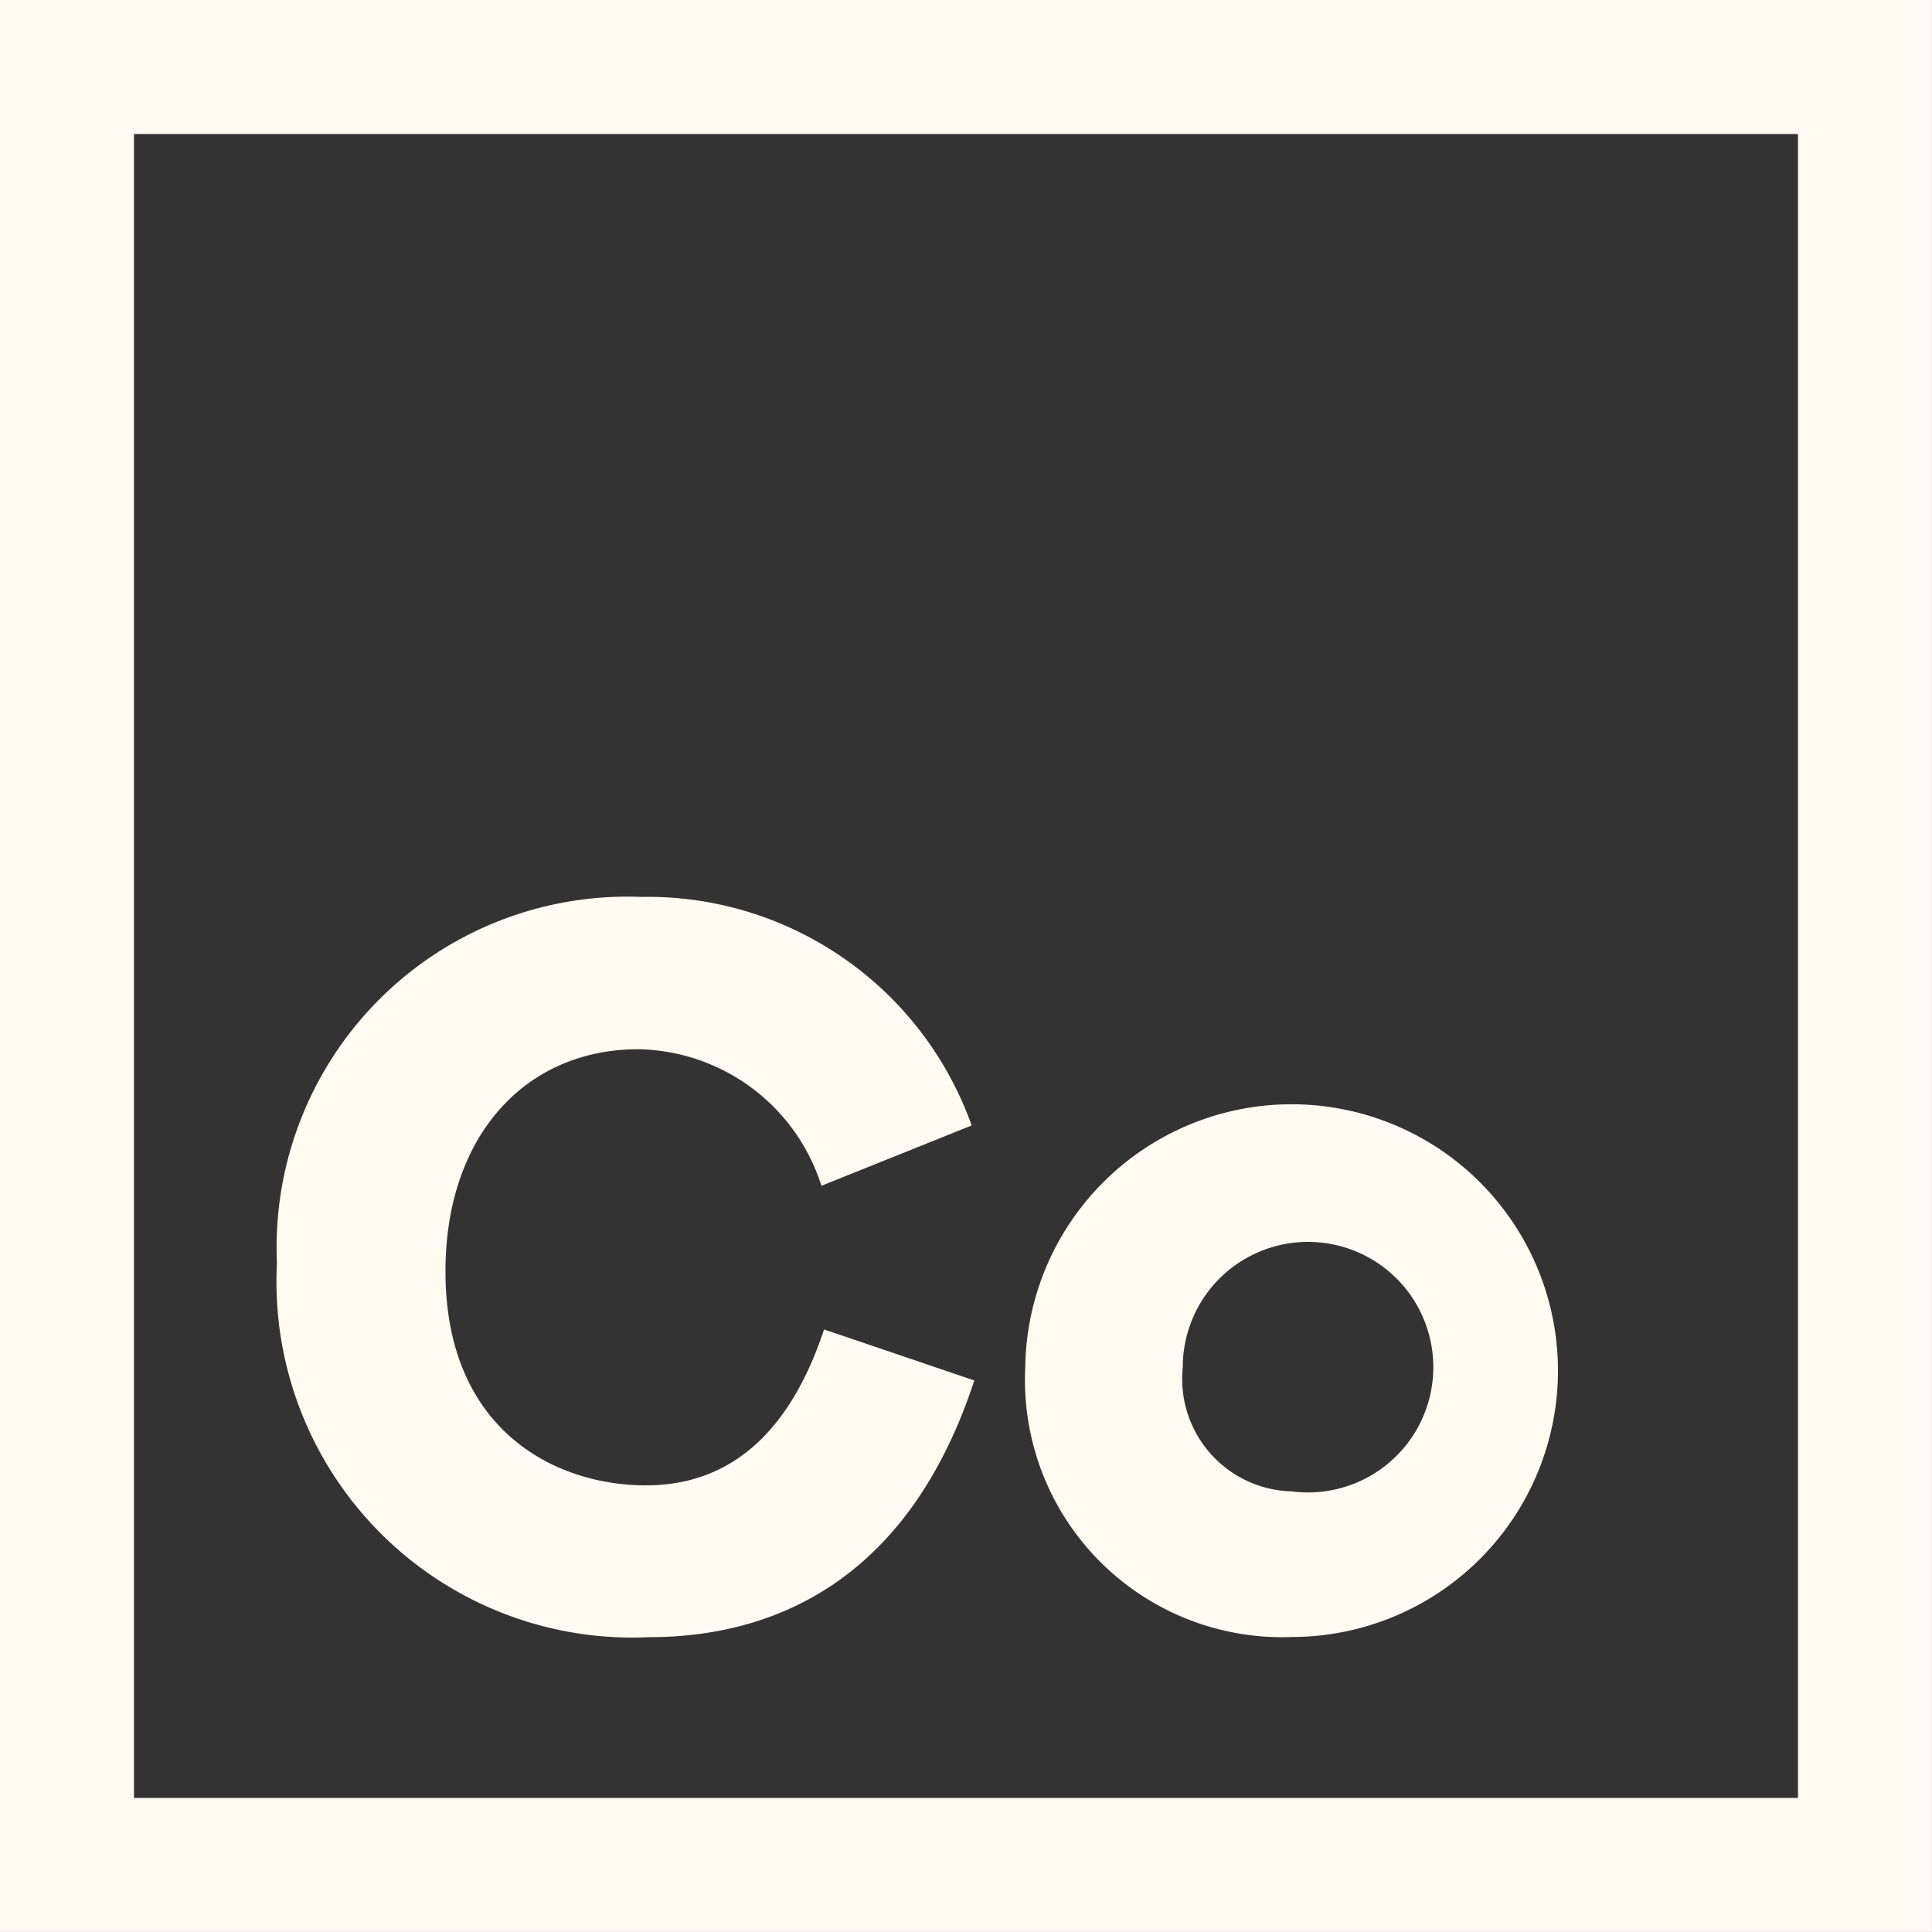 <svg id="Layer_1" data-name="Layer 1" xmlns="http://www.w3.org/2000/svg" width="41.64" height="41.639" viewBox="0 0 41.64 41.639">
  <rect x="0" y="0" width="41.64" height="41.639" fill="#333333" stroke="none"/>
  <path id="Path_148" data-name="Path 148" d="M18.6,68.128a7.559,7.559,0,0,1,7.849-7.888,7.413,7.413,0,0,1,7.124,4.926l-3.238,1.3a4.215,4.215,0,0,0-3.944-2.943c-2.452,0-4.159,1.884-4.159,4.788,0,3.472,2.432,4.637,4.377,4.611,1.656-.022,3-1,3.783-3.36l3.238,1.1C32.3,74.719,29.6,76.195,26.61,76.195A7.669,7.669,0,0,1,18.6,68.131Z" transform="translate(-12.631 -40.909)" fill="#fffaf2"/>
  <path id="Path_149" data-name="Path 149" d="M68.86,79.517a5.741,5.741,0,1,1,5.75,5.808A5.543,5.543,0,0,1,68.86,79.517Zm5.75,2.67a2.7,2.7,0,1,0-2.355-2.67A2.423,2.423,0,0,0,74.61,82.187Z" transform="translate(-46.763 -50.043)" fill="#fffaf2"/>
  <path id="Path_150" data-name="Path 150" d="M41.639,41.639H0V0H41.639ZM2.888,38.751H38.751V2.888H2.888V38.751Z" transform="translate(0 0)" fill="#fffaf2"/>
</svg>
